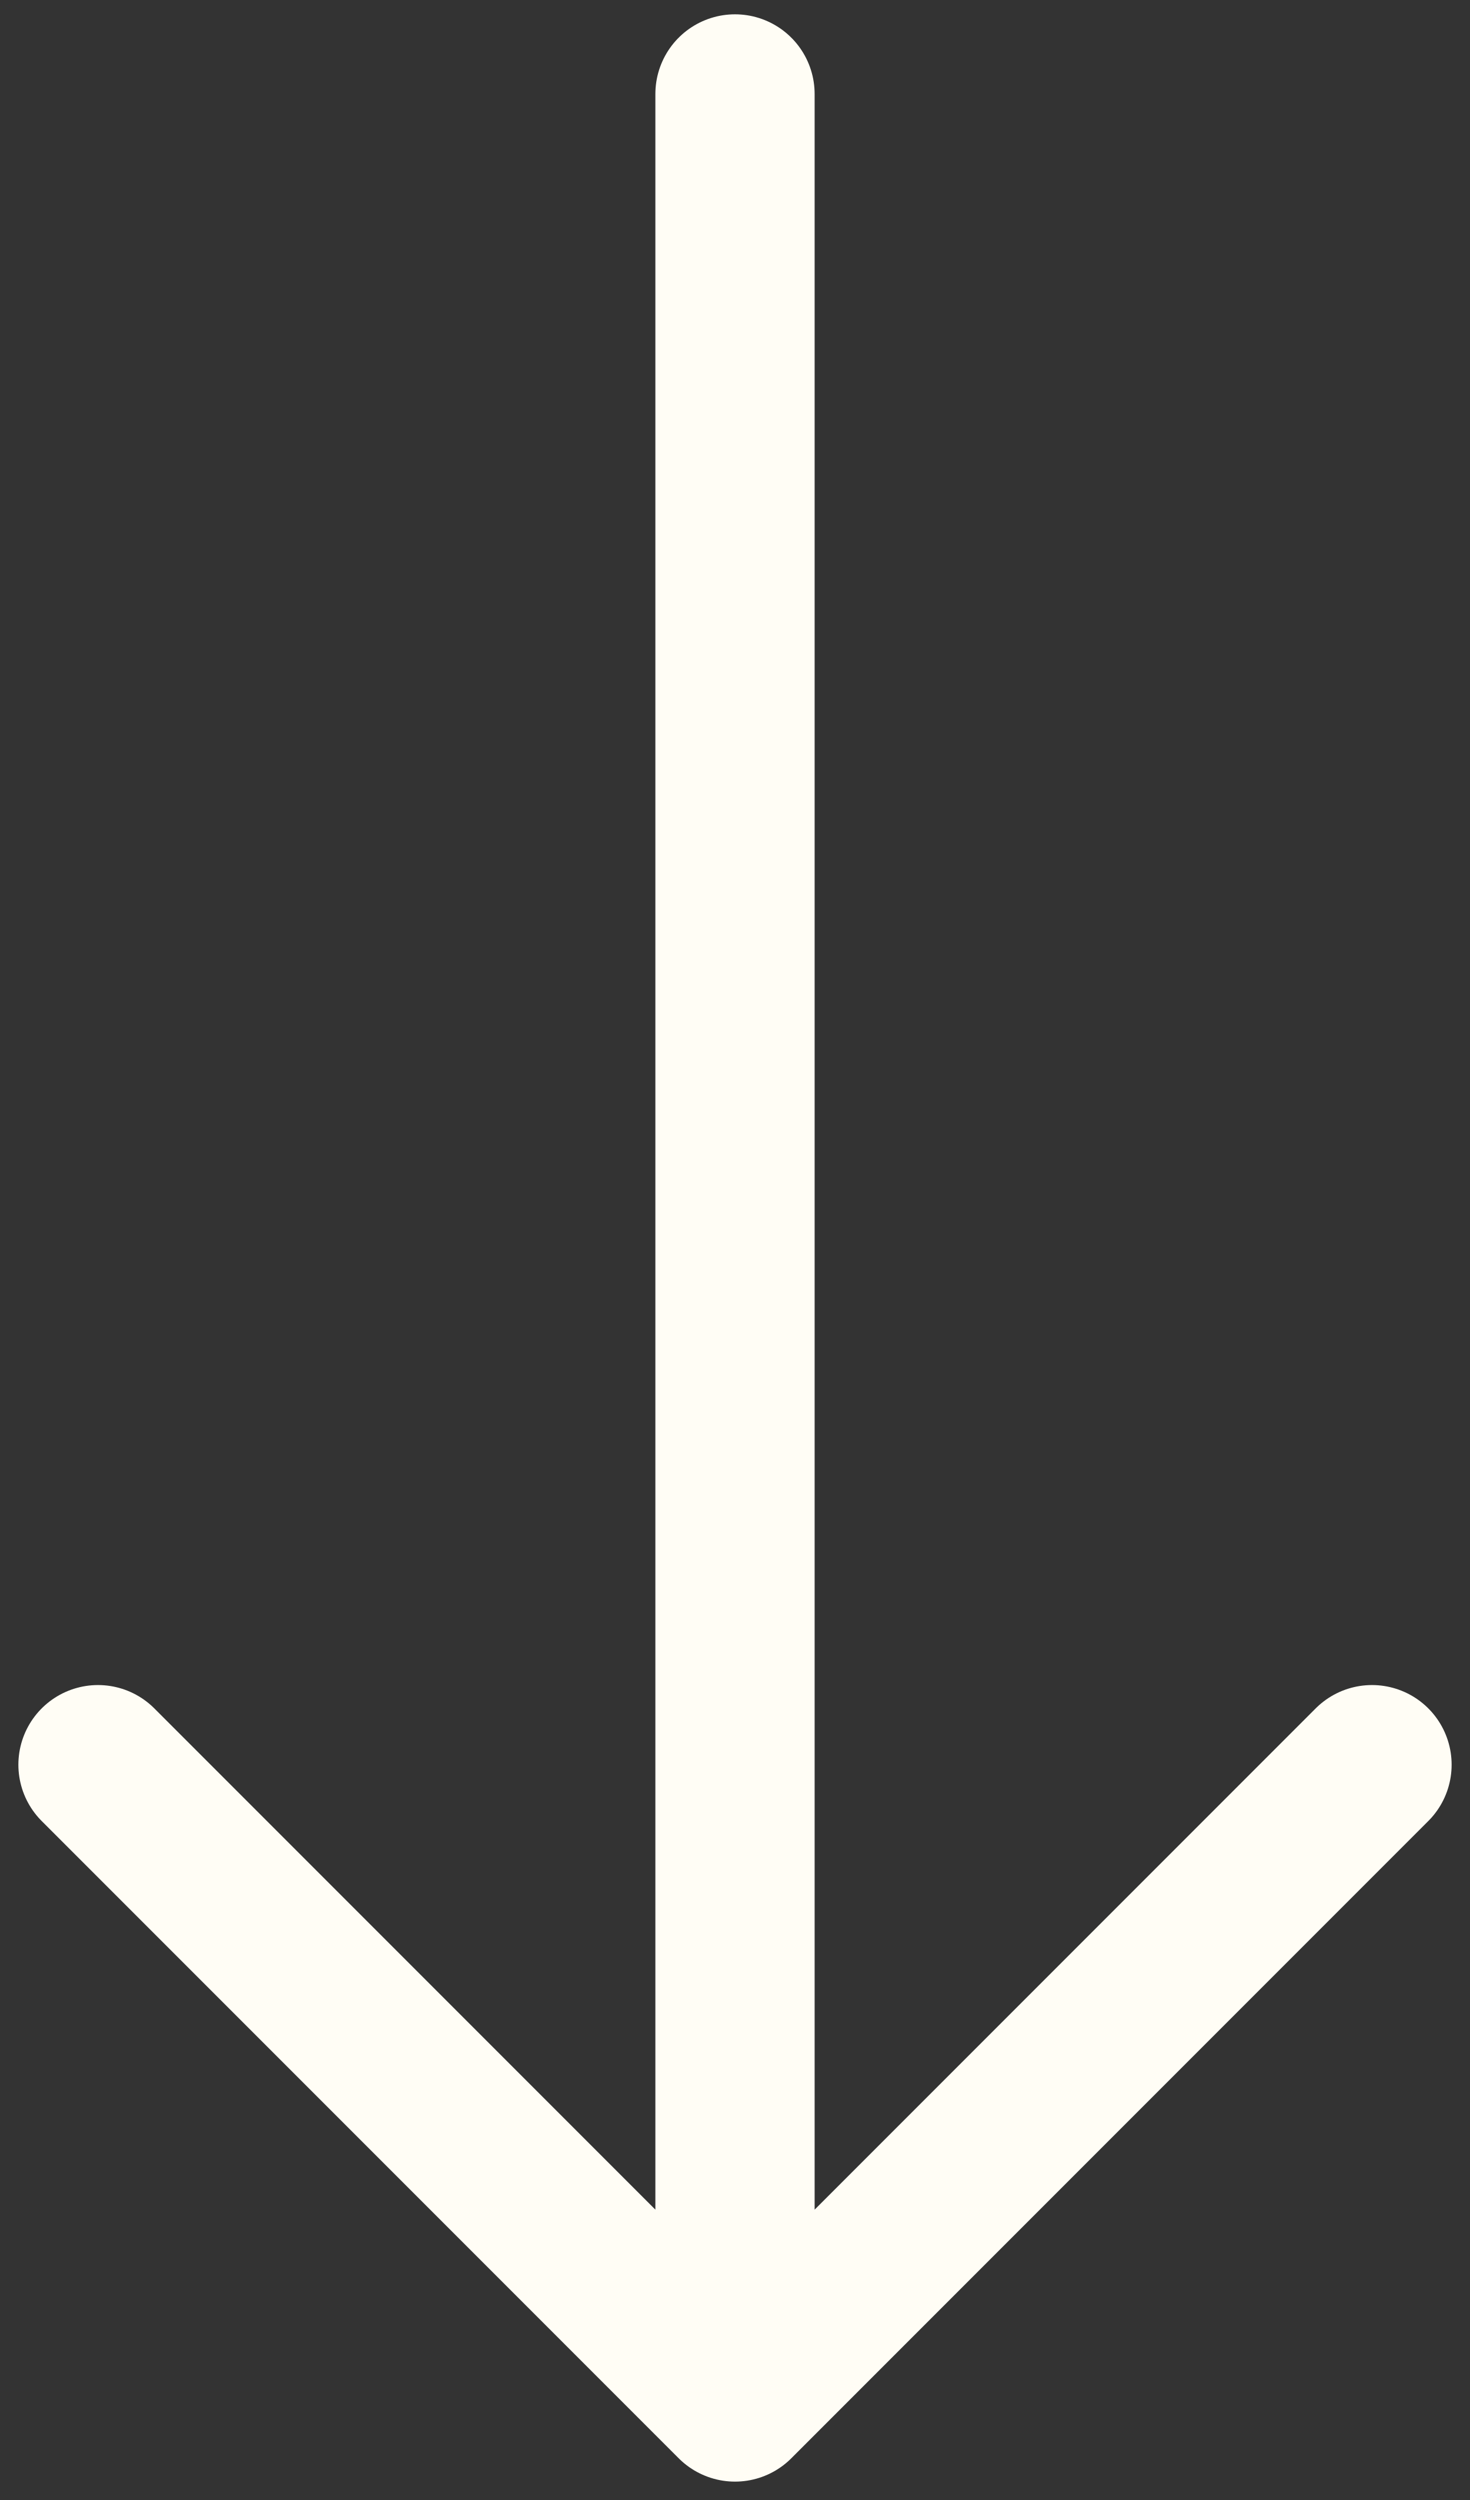 <svg width="30" height="51" viewBox="0 0 30 51" fill="none" xmlns="http://www.w3.org/2000/svg">
<rect x="0" y="0" width="30" height="51" fill="#333333" stroke="none"/>
<path d="M15 1.917L15 49M15 49L28 36M15 49L2 36" stroke="#FFFDF5" stroke-width="3.25" stroke-linecap="round" stroke-linejoin="round"/>
</svg>

